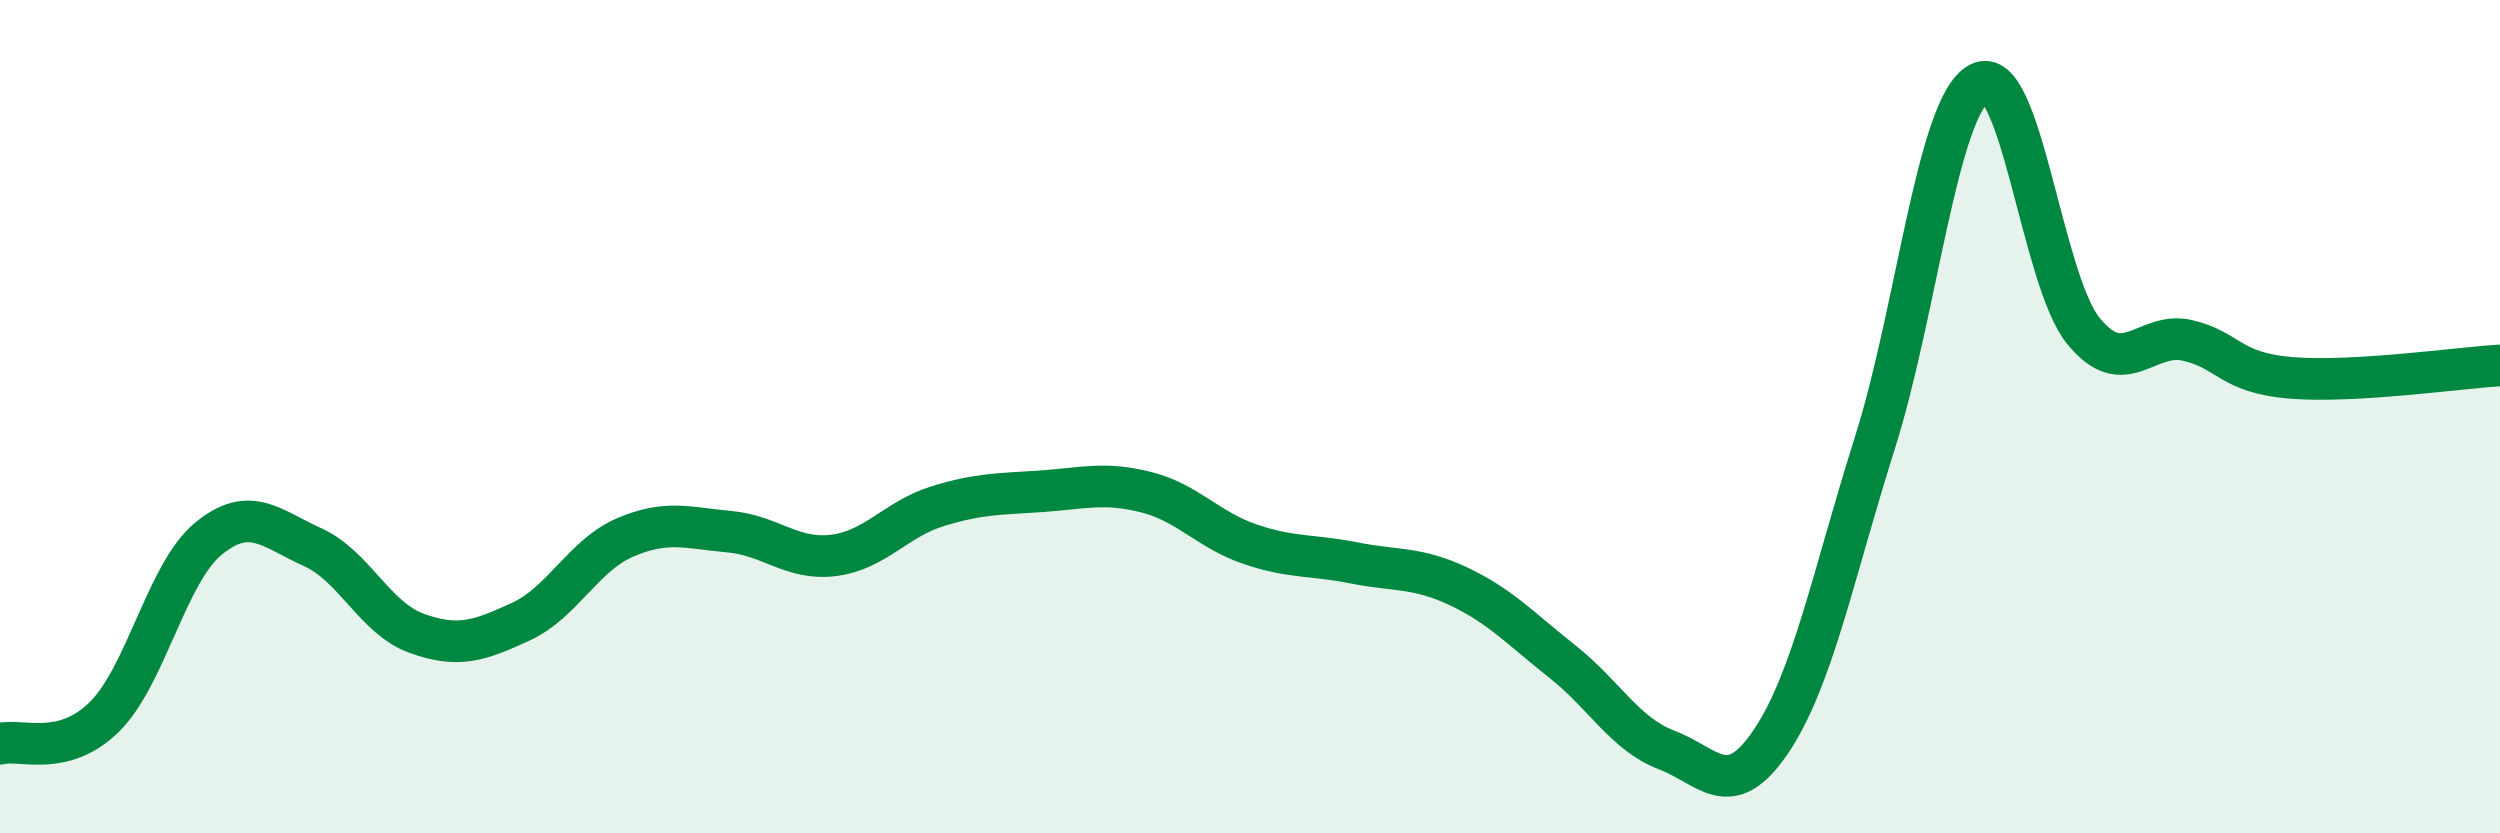 
    <svg width="60" height="20" viewBox="0 0 60 20" xmlns="http://www.w3.org/2000/svg">
      <path
        d="M 0,17.85 C 0.5,17.72 1.5,18.19 2.5,17.21 C 3.5,16.23 4,13.75 5,12.93 C 6,12.11 6.5,12.68 7.5,13.13 C 8.5,13.58 9,14.84 10,15.2 C 11,15.56 11.5,15.38 12.5,14.92 C 13.5,14.46 14,13.33 15,12.9 C 16,12.47 16.5,12.67 17.5,12.76 C 18.5,12.85 19,13.45 20,13.33 C 21,13.21 21.5,12.46 22.5,12.15 C 23.5,11.84 24,11.86 25,11.79 C 26,11.72 26.5,11.56 27.5,11.81 C 28.5,12.06 29,12.72 30,13.06 C 31,13.4 31.5,13.31 32.5,13.51 C 33.5,13.71 34,13.6 35,14.07 C 36,14.54 36.5,15.09 37.5,15.88 C 38.5,16.67 39,17.62 40,18 C 41,18.38 41.5,19.28 42.5,17.8 C 43.5,16.32 44,13.78 45,10.62 C 46,7.46 46.5,2.54 47.5,2 C 48.5,1.46 49,6.71 50,7.94 C 51,9.17 51.5,7.94 52.5,8.17 C 53.5,8.4 53.5,8.95 55,9.07 C 56.5,9.19 59,8.83 60,8.77L60 20L0 20Z"
        fill="#008740"
        opacity="0.1"
        stroke-linecap="round"
        stroke-linejoin="round"
      />
      <path
        d="M 0,17.85 C 0.5,17.72 1.5,18.19 2.5,17.21 C 3.5,16.23 4,13.75 5,12.93 C 6,12.11 6.5,12.68 7.5,13.13 C 8.5,13.58 9,14.84 10,15.2 C 11,15.56 11.5,15.38 12.5,14.92 C 13.5,14.46 14,13.33 15,12.9 C 16,12.47 16.5,12.67 17.5,12.76 C 18.5,12.85 19,13.45 20,13.33 C 21,13.21 21.5,12.46 22.5,12.15 C 23.5,11.84 24,11.86 25,11.79 C 26,11.72 26.5,11.56 27.5,11.81 C 28.5,12.06 29,12.72 30,13.06 C 31,13.4 31.5,13.31 32.5,13.51 C 33.5,13.71 34,13.6 35,14.07 C 36,14.54 36.5,15.09 37.5,15.88 C 38.5,16.67 39,17.62 40,18 C 41,18.38 41.5,19.28 42.5,17.8 C 43.5,16.32 44,13.78 45,10.62 C 46,7.46 46.5,2.54 47.5,2 C 48.5,1.46 49,6.71 50,7.94 C 51,9.17 51.5,7.94 52.5,8.17 C 53.5,8.4 53.5,8.95 55,9.07 C 56.5,9.19 59,8.83 60,8.77"
        stroke="#008740"
        stroke-width="1"
        fill="none"
        stroke-linecap="round"
        stroke-linejoin="round"
      />
    </svg>
  
